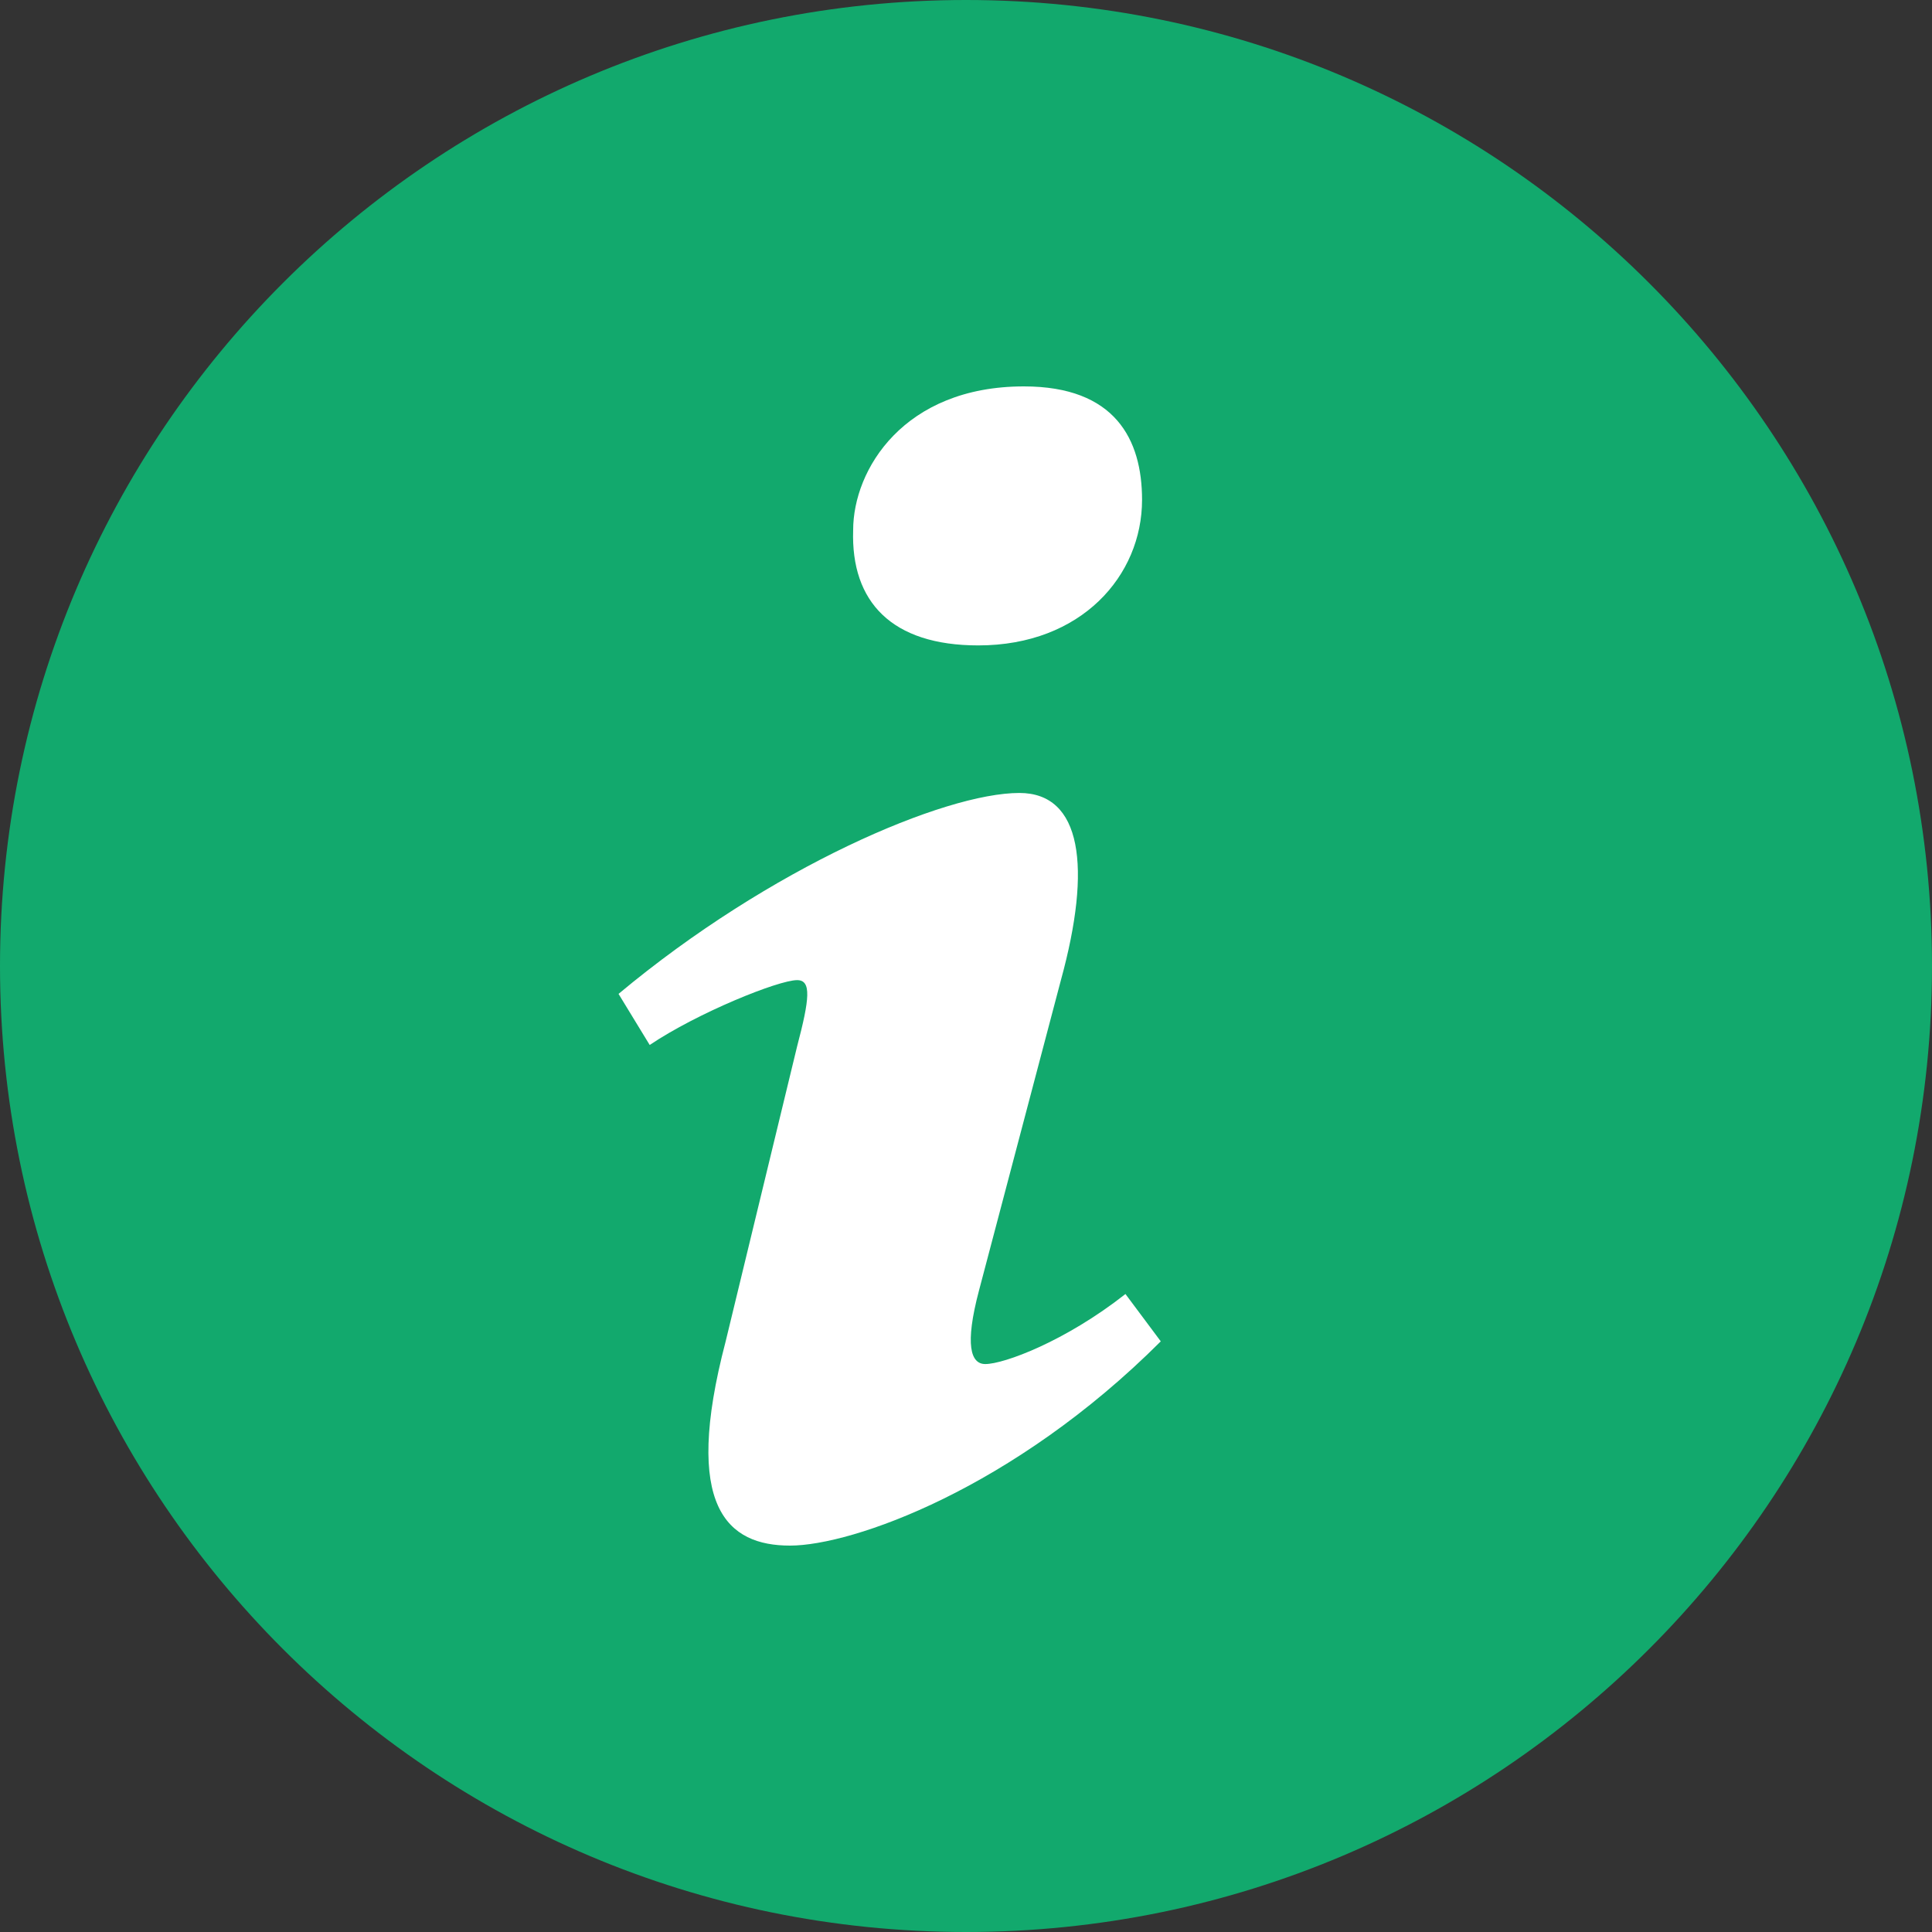 <?xml version="1.0" encoding="UTF-8" standalone="no"?>
<svg width="32px" height="32px" viewBox="0 0 32 32" version="1.1" xmlns="http://www.w3.org/2000/svg" xmlns:xlink="http://www.w3.org/1999/xlink">
    <rect x="0" y="0" width="32" height="32" fill="#333333" stroke="none"/>
    <!-- Generator: sketchtool 3.7.1 (28215) - http://www.bohemiancoding.com/sketch -->
    <title>310FEE5A-C88D-4F65-96C6-47AE44B5557D</title>
    <desc>Created with sketchtool.</desc>
    <defs></defs>
    <g id="Patterns/Buttons" stroke="none" stroke-width="1" fill="none" fill-rule="evenodd">
        <g id="Buttons-and-Patterns-V01" transform="translate(-172, -3687)">
            <g id="CTA-BUTTONS-SMALL" transform="translate(61, 3687)">
                <g id="cta-buttons-small" transform="translate(67, 0)">
                    <g id="cta-information" transform="translate(44, 0)">
                        <path d="M32,16 C32,24.836 24.836,32 16,32 C7.164,32 0,24.836 0,16 C0,7.164 7.164,0 16,0 C24.836,0 32,7.164 32,16" id="Fill-1" fill="#12A96D"></path>
                        <path d="M16.959,6.4 C18.47,6.4 18.916,7.277 18.916,8.279 C18.916,9.532 17.913,10.69 16.203,10.69 C14.772,10.69 14.091,9.97 14.131,8.78 C14.131,7.778 14.97,6.4 16.959,6.4" id="Fill-3" fill="#FFFFFF"></path>
                        <path d="M13.085,25.6 C12.053,25.6 11.296,24.974 12.019,22.218 L13.203,17.33 C13.409,16.547 13.444,16.234 13.203,16.234 C12.893,16.234 11.553,16.775 10.761,17.308 L10.245,16.462 C12.757,14.364 15.646,13.134 16.884,13.134 C17.916,13.134 18.088,14.355 17.572,16.234 L16.216,21.372 C15.975,22.28 16.079,22.593 16.319,22.593 C16.629,22.593 17.644,22.217 18.641,21.433 L19.226,22.217 C16.783,24.659 14.117,25.6 13.085,25.6" id="Fill-5" fill="#FFFFFF"></path>
                    </g>
                </g>
            </g>
        </g>
    </g>
</svg>
